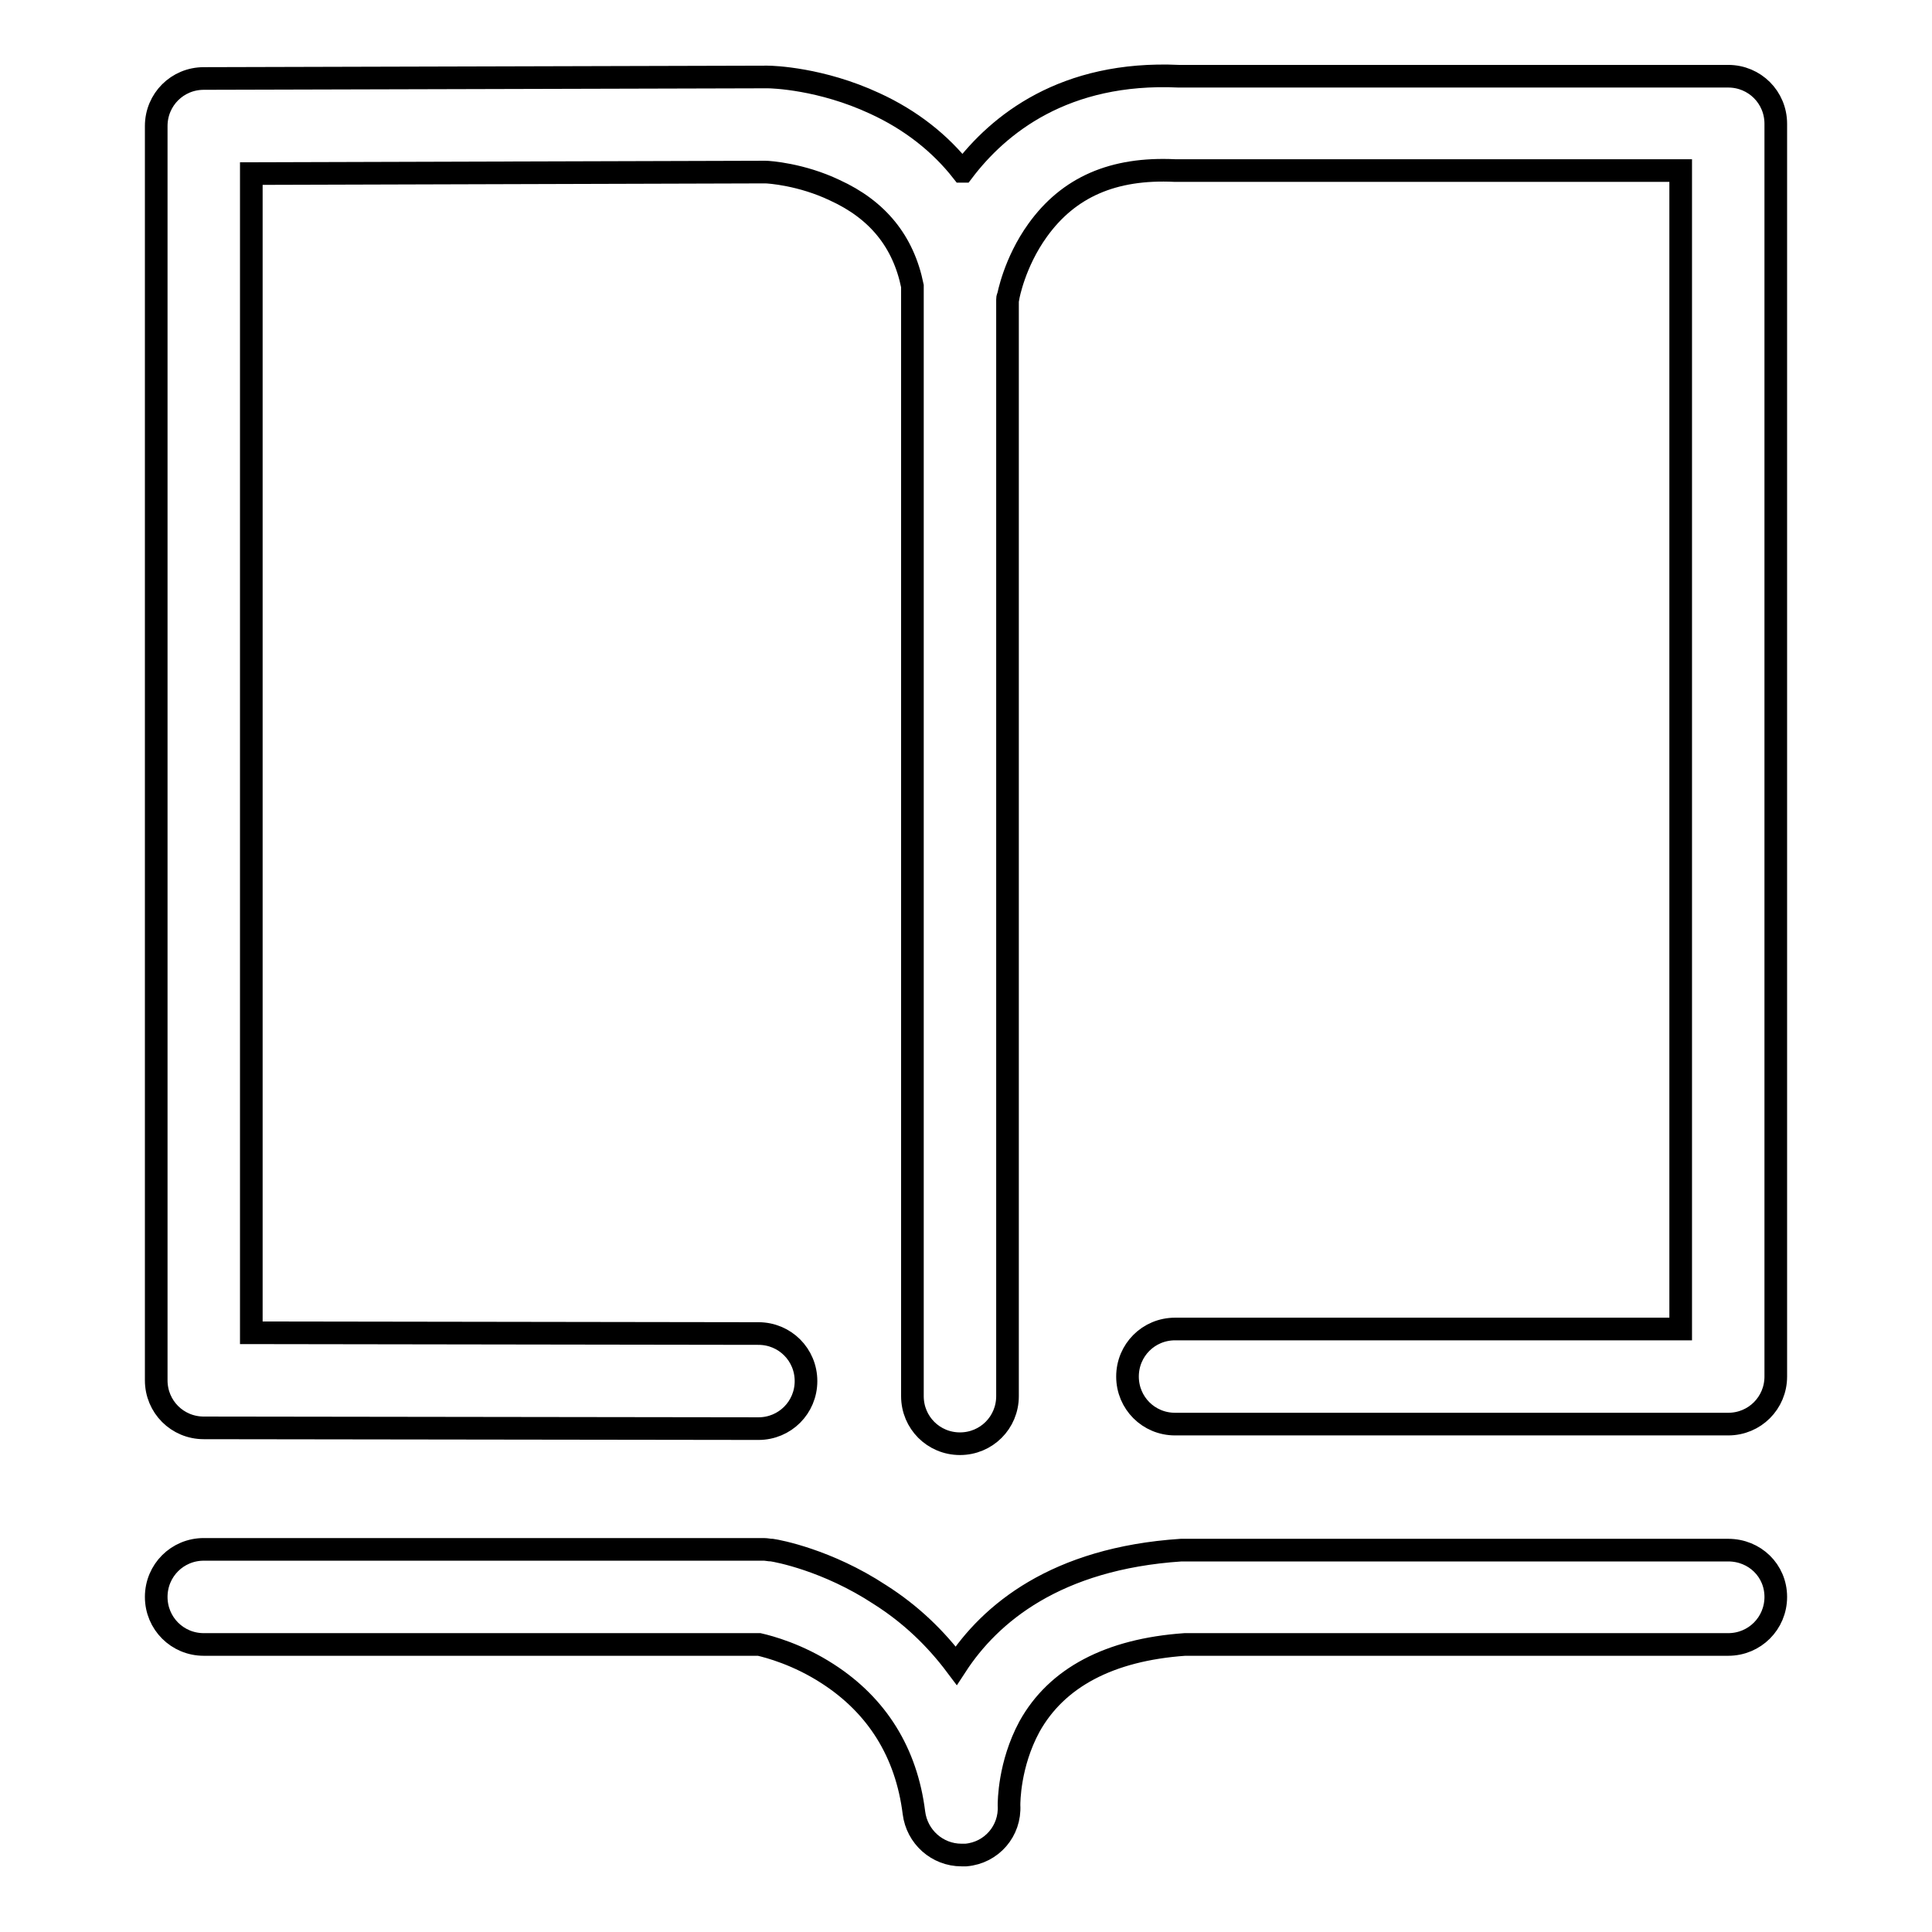 <?xml version="1.0" encoding="utf-8"?>
<!-- Svg Vector Icons : http://www.onlinewebfonts.com/icon -->
<!DOCTYPE svg PUBLIC "-//W3C//DTD SVG 1.1//EN" "http://www.w3.org/Graphics/SVG/1.1/DTD/svg11.dtd">
<svg version="1.1" xmlns="http://www.w3.org/2000/svg" xmlns:xlink="http://www.w3.org/1999/xlink" x="0px" y="0px" viewBox="0 0 256 256" enable-background="new 0 0 256 256" xml:space="preserve">
<g><g><path stroke-width="3" fill-opacity="0" stroke="#000000"  d="M229,10.1h-72.8c-15.2-0.7-23.9,6.4-28.6,12.6c0,0-0.1,0-0.1,0c-2.9-3.7-6.8-6.8-11.6-9c-7.1-3.3-13.5-3.5-14.2-3.5c0,0-0.1,0-0.2,0L27,10.4c-3.5,0-6.3,2.8-6.3,6.3v166.2c0,3.5,2.8,6.3,6.3,6.3l73.5,0.1l0,0c3.5,0,6.3-2.8,6.3-6.3c0-3.5-2.8-6.3-6.3-6.3l-67.2-0.1V23l68.1-0.2c0.5,0,4.8,0.3,9.2,2.4c5.7,2.6,9.1,6.8,10.3,12.7v147.1c0,3.5,2.8,6.3,6.3,6.3s6.3-2.8,6.3-6.3V39.7c0-0.1,0-0.3,0.1-0.4c0,0,0.8-4.5,3.9-8.8c4.1-5.7,10-8.3,18.2-7.9c0.1,0,0.2,0,0.3,0h66.7v153.5h-67c-3.5,0-6.3,2.8-6.3,6.3s2.8,6.3,6.3,6.3H229c3.5,0,6.3-2.8,6.3-6.3V16.4C235.3,12.9,232.5,10.1,229,10.1z"/><path stroke-width="3" fill-opacity="0" stroke="#000000"  d="M229,205.4h-72.1c-0.1,0-0.3,0-0.4,0c-16.6,1.1-25.3,8.4-29.8,15.3c-2.7-3.6-6-6.8-10.1-9.4c-7-4.6-13.6-5.8-14.3-5.9c-0.4,0-0.7-0.1-1.1-0.1H27c-3.5,0-6.3,2.8-6.3,6.3s2.8,6.3,6.3,6.3h73.6c1.3,0.3,5.1,1.3,9.1,3.9c6.5,4.2,10.4,10.4,11.4,18.4c0.4,3.2,3.1,5.6,6.3,5.6c0.2,0,0.4,0,0.6,0c3.4-0.3,5.9-3.2,5.7-6.6c0-0.4,0-5.4,2.7-10.4c3.6-6.5,10.6-10.2,20.6-10.9H229c3.5,0,6.3-2.8,6.3-6.3S232.5,205.4,229,205.4z"/></g></g>
</svg>